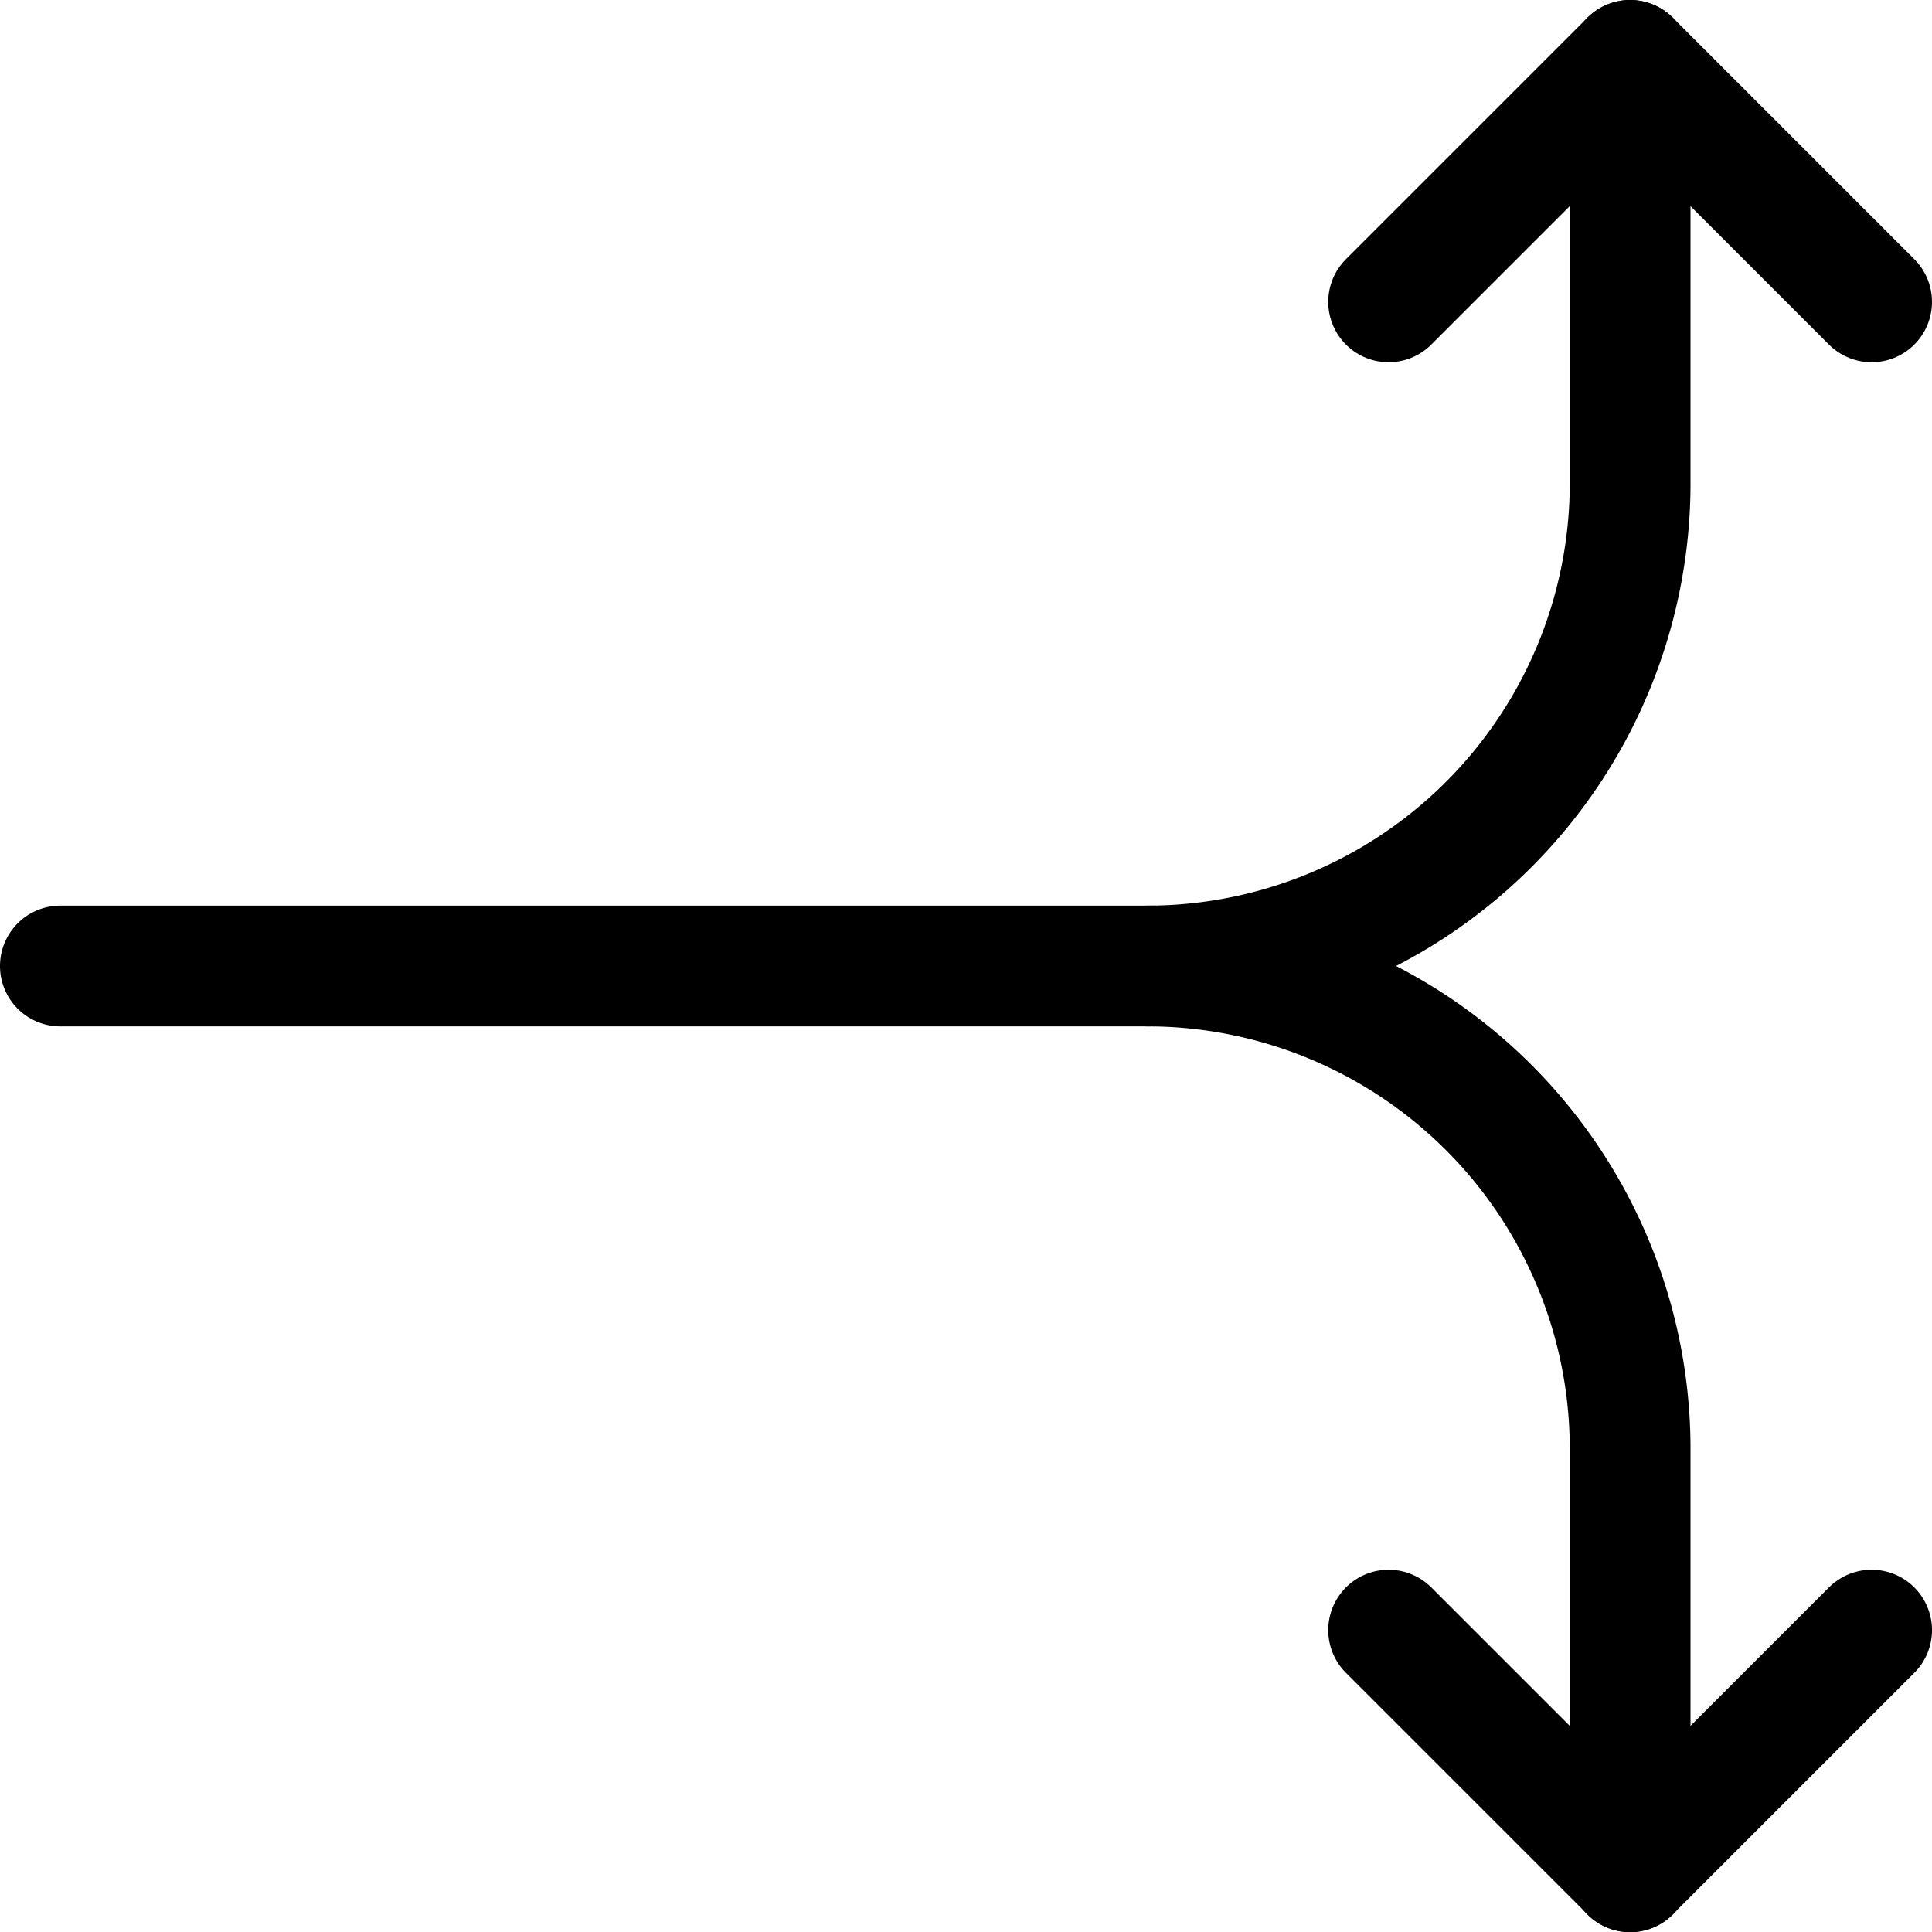 <svg width="200" height="200" xmlns="http://www.w3.org/2000/svg" viewBox="0 0 24 24"><g fill="none" stroke="currentColor" stroke-linecap="round" stroke-linejoin="round" stroke-width="1.5"><path d="m23.25 3.75l-3-3l-3 3"/><path d="M.75 12h13.512a6 6 0 0 0 5.988-6.053V.75m3 19.5l-3 3l-3-3"/><path d="M14.262 12a6 6 0 0 1 5.988 6.053v5.2"/></g></svg>